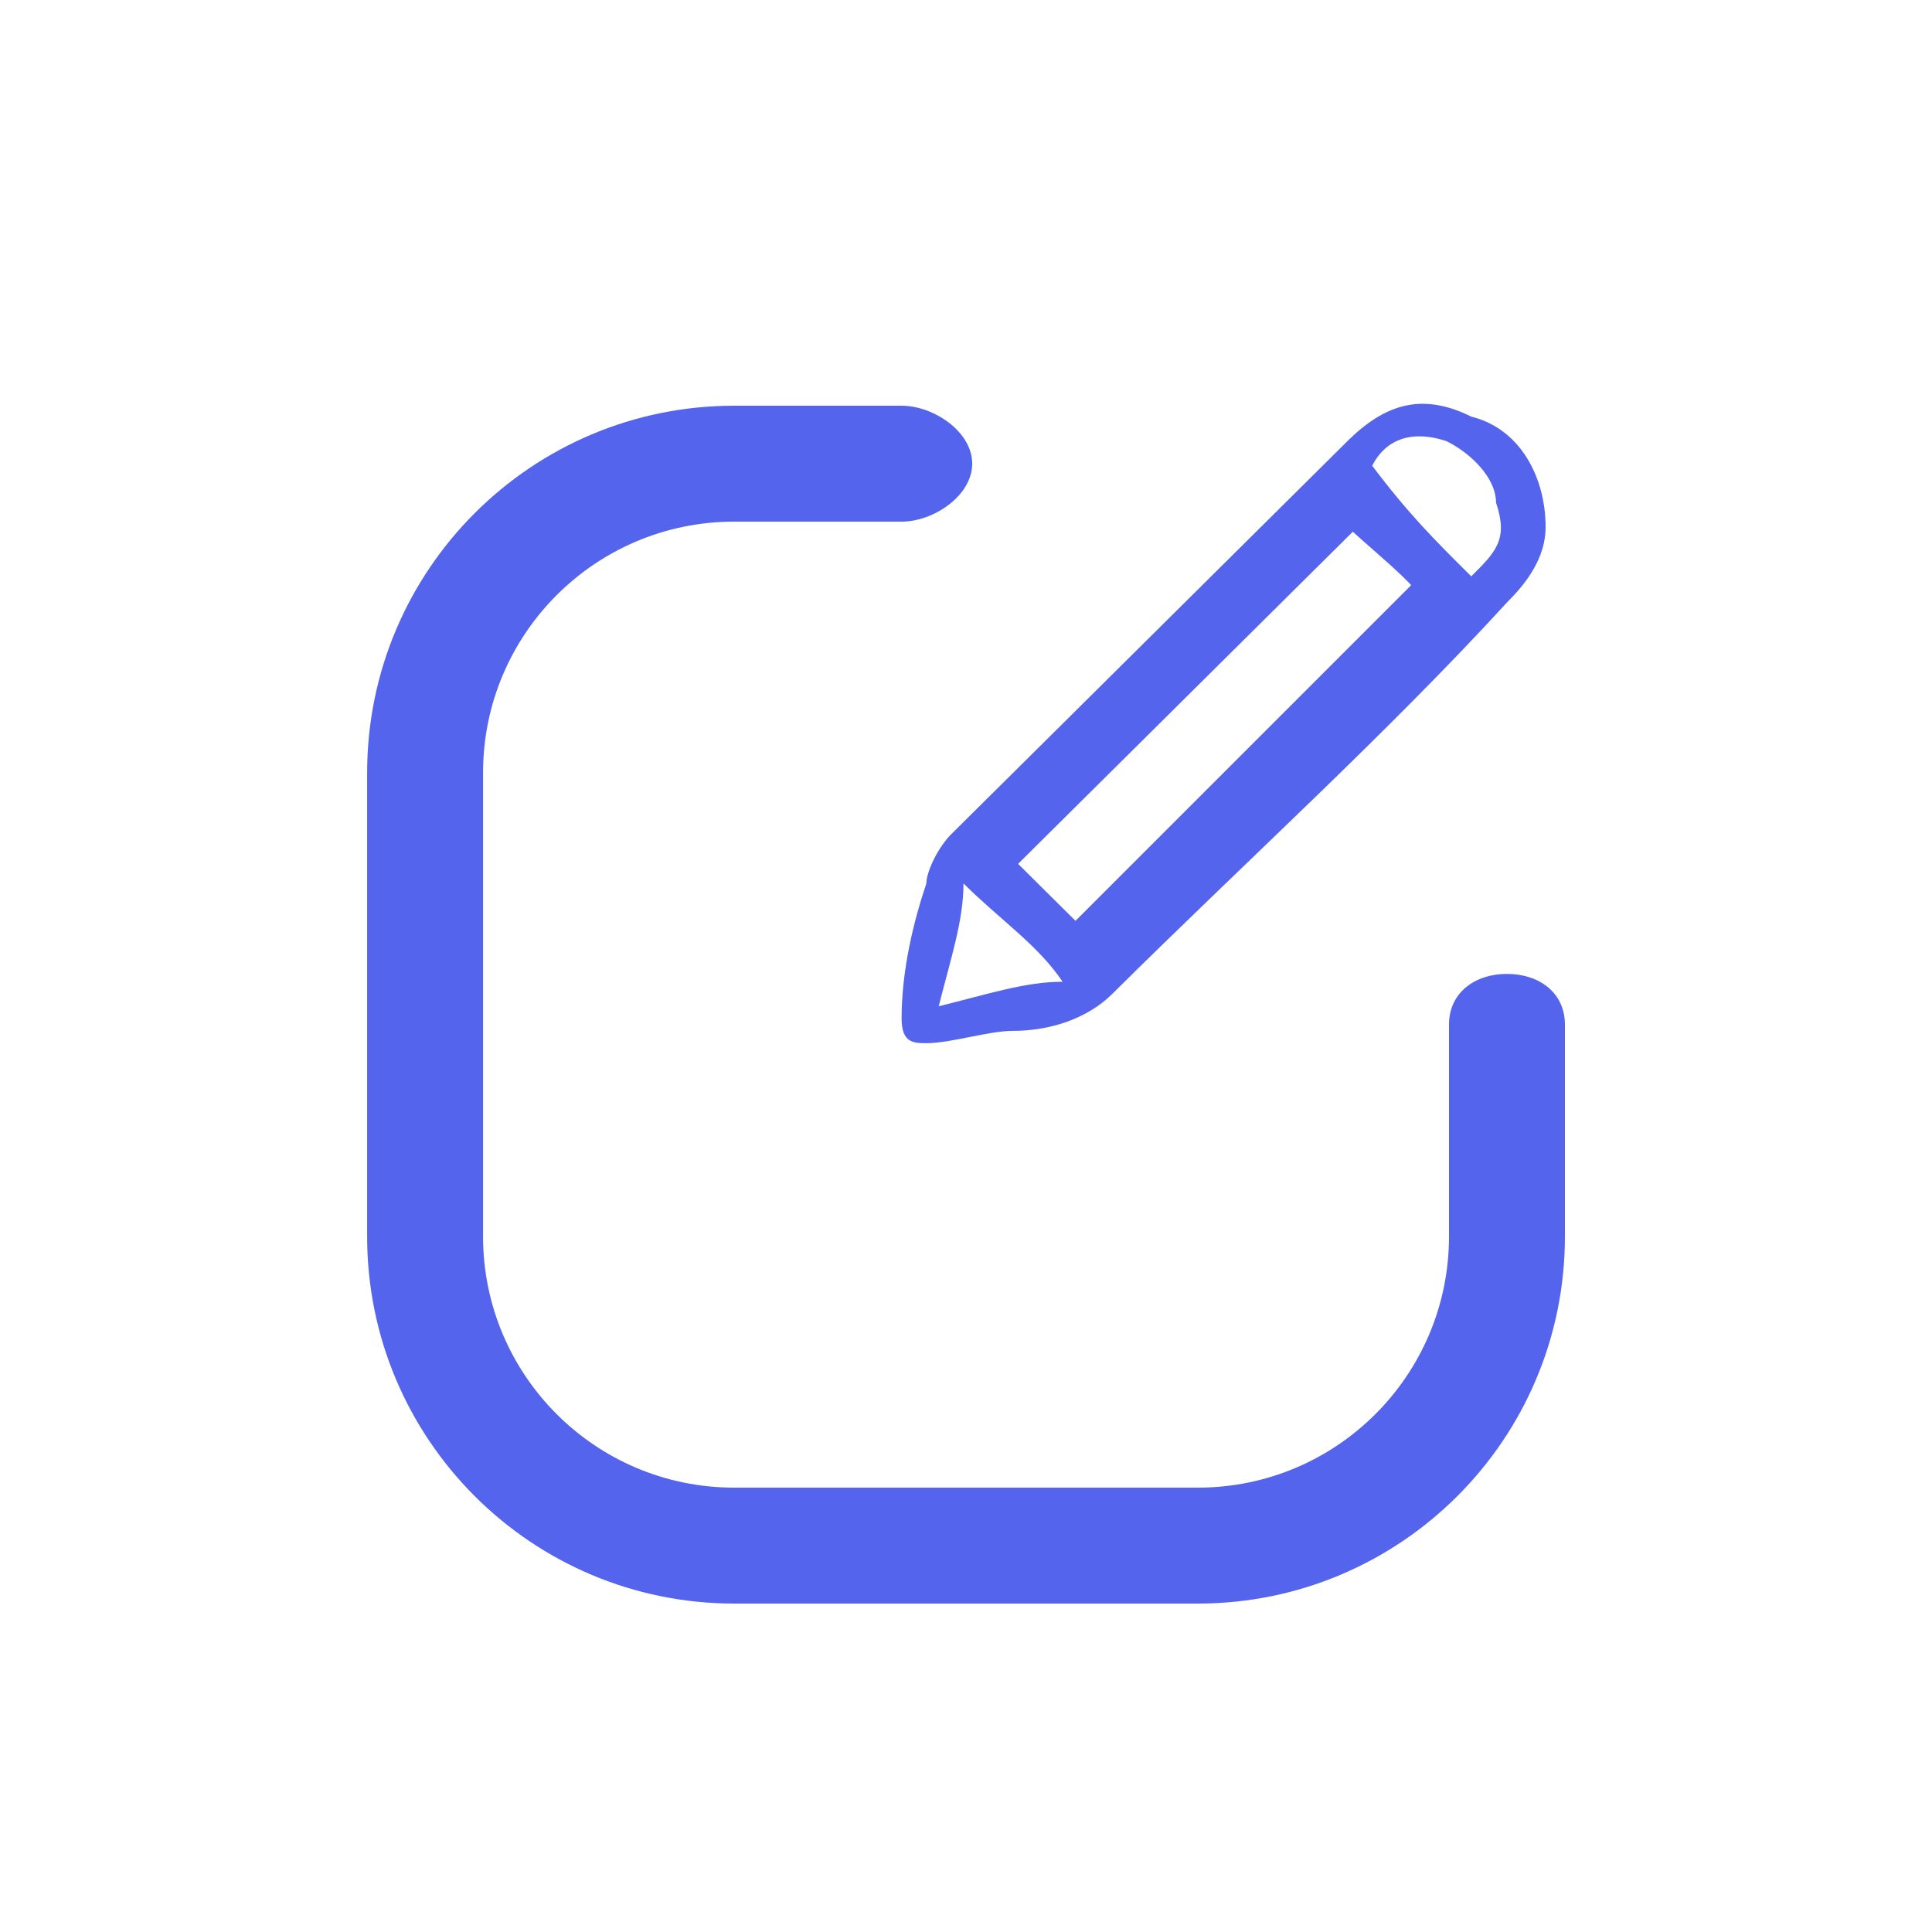 <svg width="33" height="33" viewBox="0 0 33 33" fill="none" xmlns="http://www.w3.org/2000/svg">
<path d="M26.4 9.004C26.4 9.424 26.188 9.844 25.765 10.264C23.65 12.572 21.323 14.67 18.996 16.979C18.573 17.398 17.938 17.608 17.303 17.608C16.88 17.608 16.246 17.818 15.823 17.818C15.611 17.818 15.4 17.818 15.4 17.398C15.4 16.559 15.611 15.72 15.823 15.09C15.823 14.88 16.034 14.46 16.246 14.251C18.573 11.942 20.688 9.844 23.015 7.535C23.65 6.906 24.284 6.696 25.13 7.116C25.977 7.326 26.4 8.165 26.4 9.004ZM22.803 8.795C20.9 10.683 18.996 12.572 17.092 14.46C17.727 15.09 18.15 15.51 18.784 16.139C20.688 14.251 22.592 12.362 24.496 10.473C24.073 9.844 23.438 9.424 22.803 8.795ZM25.13 9.844C25.553 9.424 25.765 9.214 25.553 8.585C25.553 8.165 25.13 7.745 24.707 7.535C24.073 7.326 23.65 7.535 23.438 7.955C24.073 8.795 24.496 9.214 25.13 9.844ZM18.15 16.769C17.727 16.139 17.092 15.72 16.457 15.09C16.457 15.72 16.246 16.349 16.034 17.188C16.88 16.979 17.515 16.769 18.15 16.769Z" fill="#5564EC"/>
<path d="M15.4 8.91C15.947 8.91 16.606 8.466 16.606 7.92C16.606 7.373 15.947 6.93 15.4 6.93V8.91ZM26.73 17.501C26.73 16.954 26.287 16.635 25.741 16.635C25.194 16.635 24.75 16.954 24.75 17.501H26.73ZM15.4 6.93H12.54V8.91H15.4V6.93ZM12.54 6.93C9.078 6.93 6.271 9.737 6.271 13.2H8.251C8.251 10.83 10.171 8.91 12.54 8.91V6.93ZM6.271 13.2V21.12H8.251V13.2H6.271ZM6.271 21.12C6.271 24.583 9.078 27.39 12.54 27.39V25.41C10.171 25.41 8.251 23.489 8.251 21.12H6.271ZM12.54 27.39H20.46V25.41H12.54V27.39ZM20.46 27.39C23.923 27.39 26.73 24.583 26.73 21.12H24.75C24.75 23.489 22.83 25.41 20.46 25.41V27.39ZM26.73 21.12V17.501H24.75V21.12H26.73Z" fill="#5564EC"/>
<rect x="17.009" y="14.454" width="8.526" height="0.482" transform="rotate(-44.777 17.009 14.454)" fill="#5564EC"/>
<path d="M18.15 15.949L24.2 9.899L24.76 10.346L18.45 16.608L18.15 15.949Z" fill="#5564EC"/>
</svg>
